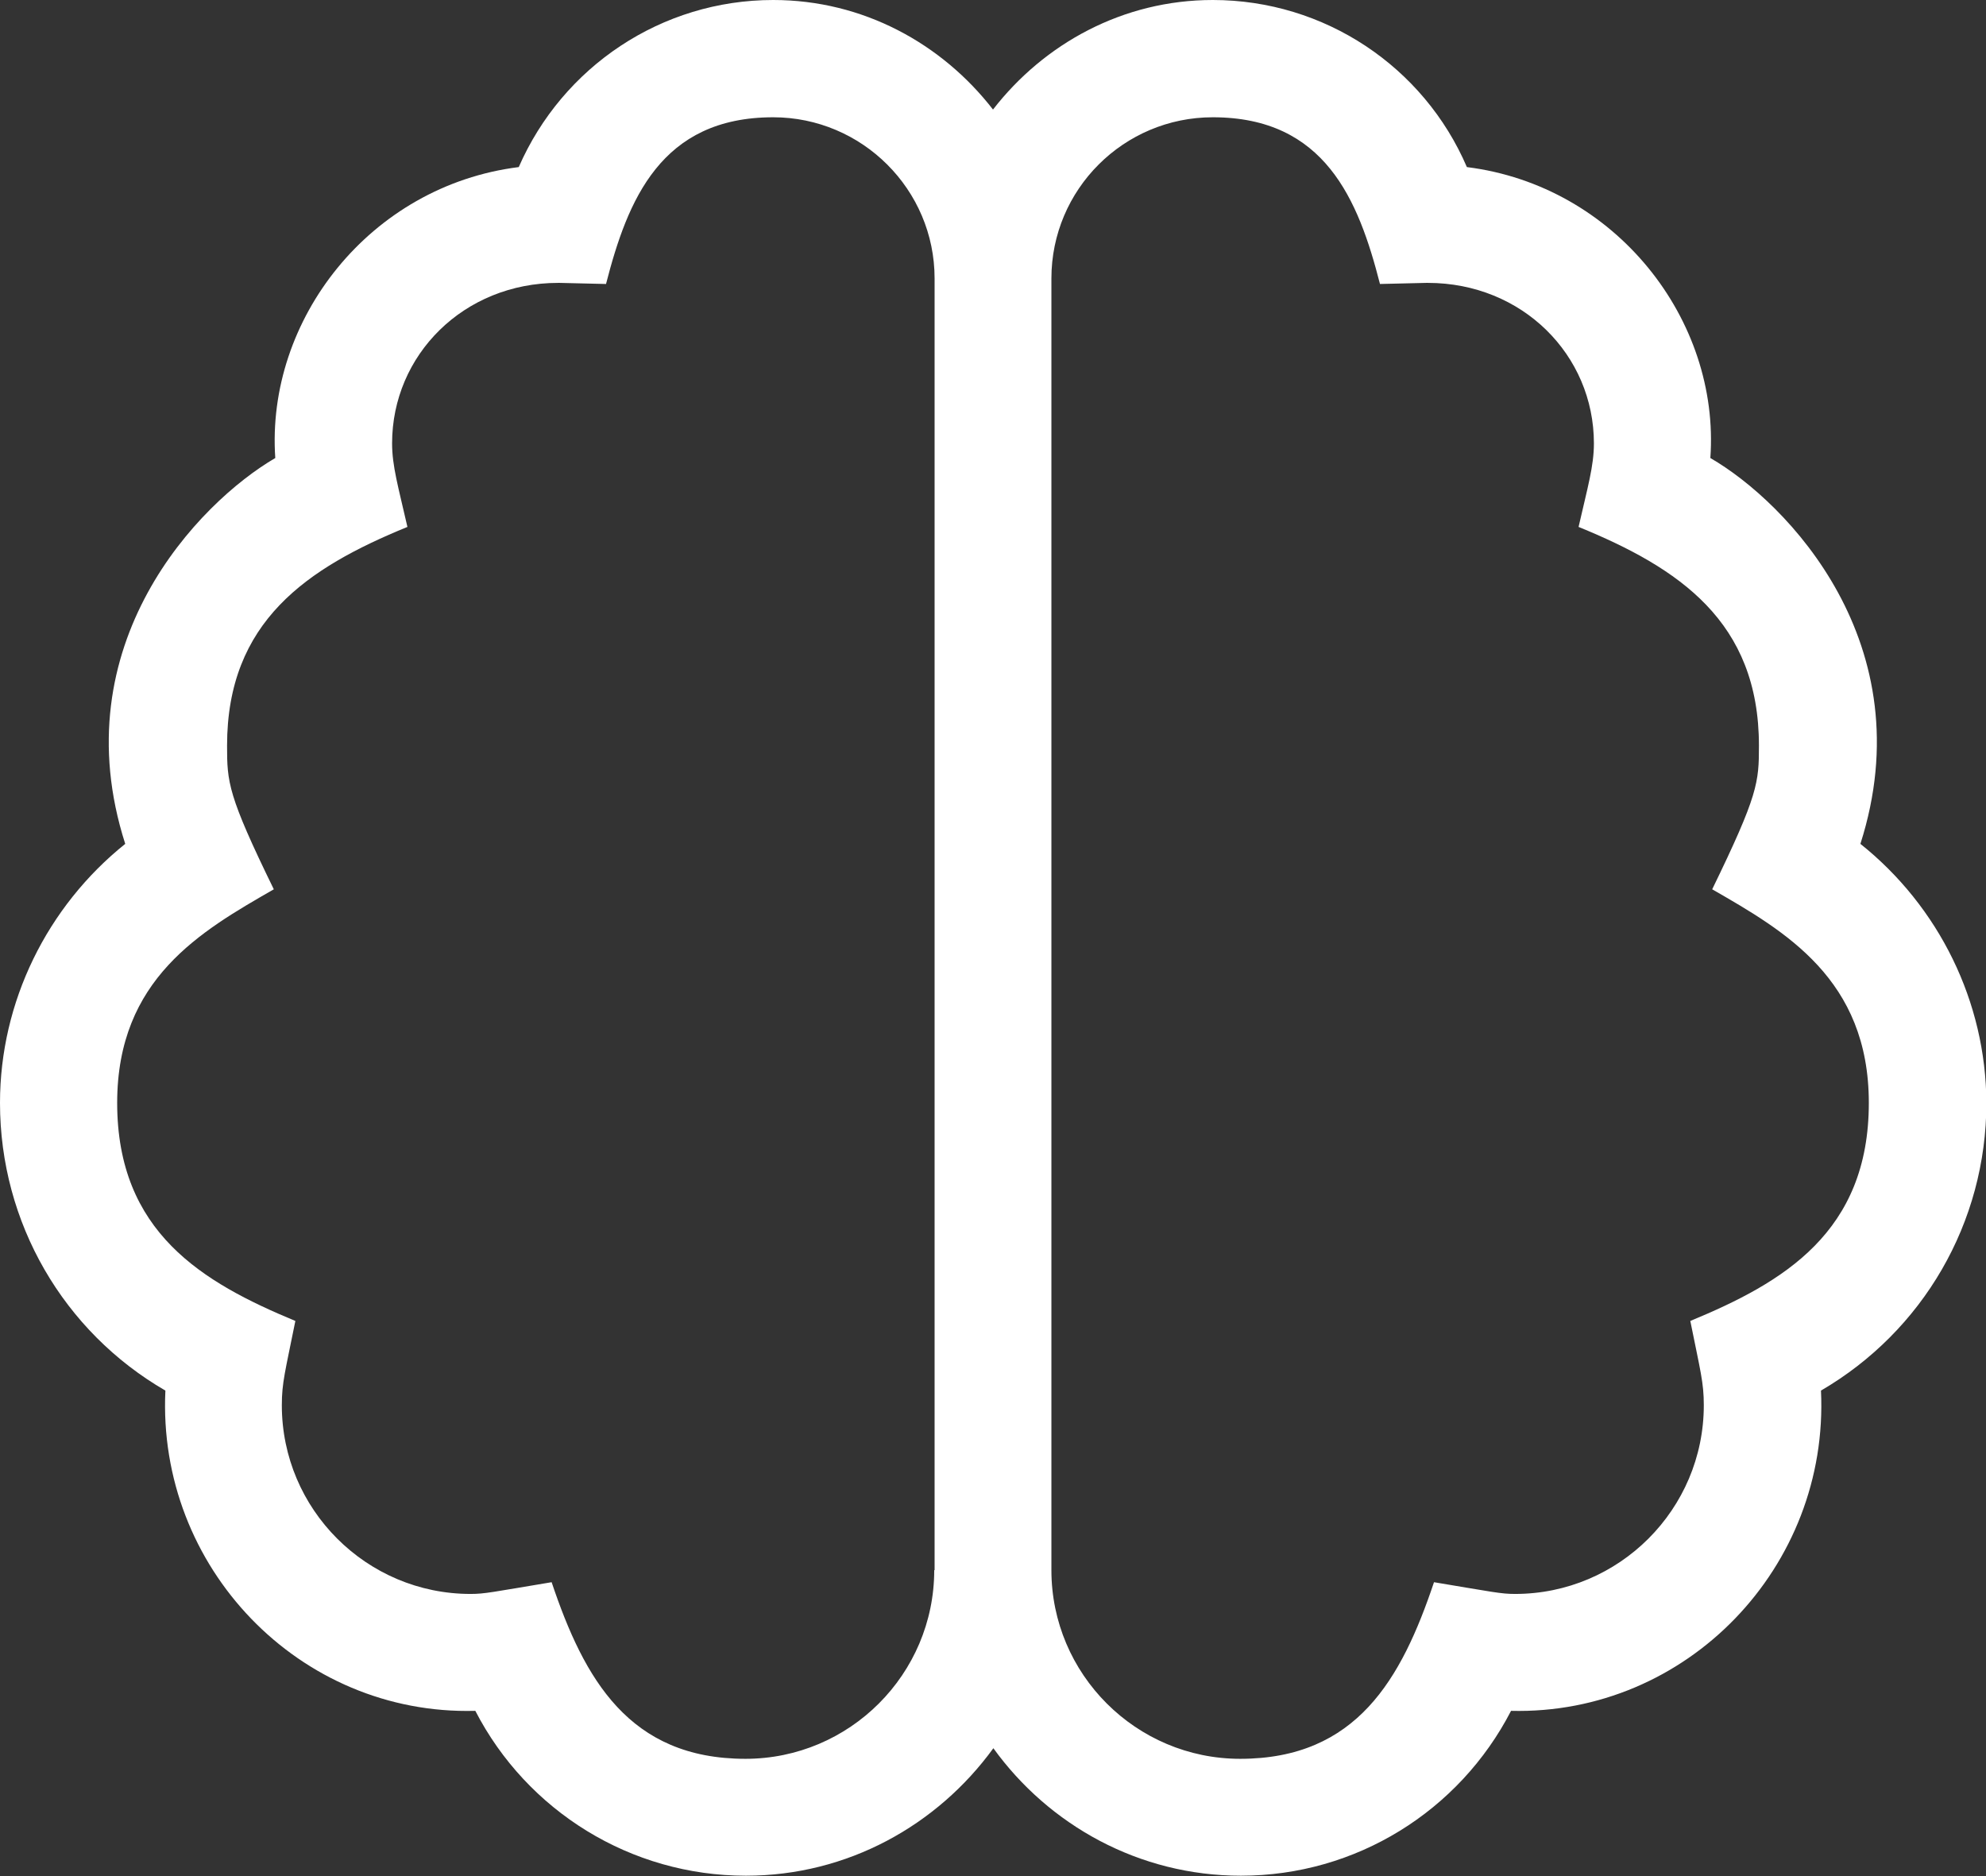 <svg width="54" height="51" viewBox="0 0 54 51" fill="none" xmlns="http://www.w3.org/2000/svg">
<rect x="0" y="0" width="54" height="51" fill="#333333" stroke="none"/>
<g clip-path="url(#clip0)">
<path d="M50.585 22.94C52.322 17.511 48.59 13.656 46.505 12.451C46.773 8.696 43.935 5.05 39.885 4.542C38.713 1.813 36.013 0 32.976 0C30.534 0 28.39 1.185 27 2.978C25.61 1.185 23.466 0 21.024 0C17.987 0 15.297 1.813 14.105 4.542C10.056 5.05 7.226 8.696 7.485 12.451C5.4 13.666 1.668 17.521 3.405 22.94C1.281 24.643 0 27.233 0 29.982C0 33.24 1.727 36.198 4.497 37.802C4.268 42.603 8.14 46.637 12.924 46.508C14.334 49.237 17.153 50.99 20.28 50.99C23.049 50.99 25.491 49.615 27.01 47.524C28.519 49.615 30.971 50.99 33.74 50.99C36.867 50.99 39.676 49.237 41.086 46.508C45.87 46.627 49.742 42.593 49.513 37.802C52.283 36.188 54.01 33.24 54.01 29.982C54 27.233 52.719 24.643 50.585 22.94ZM25.402 42.683C25.402 45.511 23.099 47.812 20.27 47.812C17.103 47.812 15.882 45.641 14.999 43.011C13.381 43.28 13.182 43.33 12.795 43.33C9.966 43.33 7.663 41.029 7.663 38.2C7.663 37.583 7.753 37.294 8.031 35.909C5.509 34.863 3.186 33.499 3.186 29.982C3.186 26.606 5.469 25.311 7.445 24.175C6.194 21.615 6.174 21.267 6.174 20.27C6.174 16.894 8.348 15.44 11.078 14.324C10.83 13.238 10.661 12.67 10.661 12.053C10.661 9.652 12.607 7.69 15.178 7.69H15.217L16.478 7.72C17.064 5.439 17.967 3.188 21.024 3.188C23.436 3.188 25.412 5.15 25.412 7.57V42.683H25.402ZM45.96 35.909C46.237 37.284 46.327 37.583 46.327 38.2C46.327 41.029 44.024 43.33 41.195 43.33C40.808 43.33 40.609 43.28 38.991 43.011C38.108 45.641 36.887 47.812 33.72 47.812C30.891 47.812 28.588 45.511 28.588 42.683V7.57C28.588 5.15 30.554 3.188 32.976 3.188C36.023 3.188 36.936 5.429 37.522 7.72L38.783 7.69H38.822C41.393 7.69 43.339 9.652 43.339 12.053C43.339 12.67 43.17 13.238 42.922 14.324C45.652 15.44 47.826 16.894 47.826 20.27C47.826 21.267 47.806 21.605 46.555 24.175C48.531 25.311 50.814 26.616 50.814 29.982C50.814 33.499 48.491 34.863 45.96 35.909Z" fill="white"/>
</g>
<defs>
<clipPath id="clip0">
<rect width="54" height="51" fill="white"/>
</clipPath>
</defs>
</svg>
